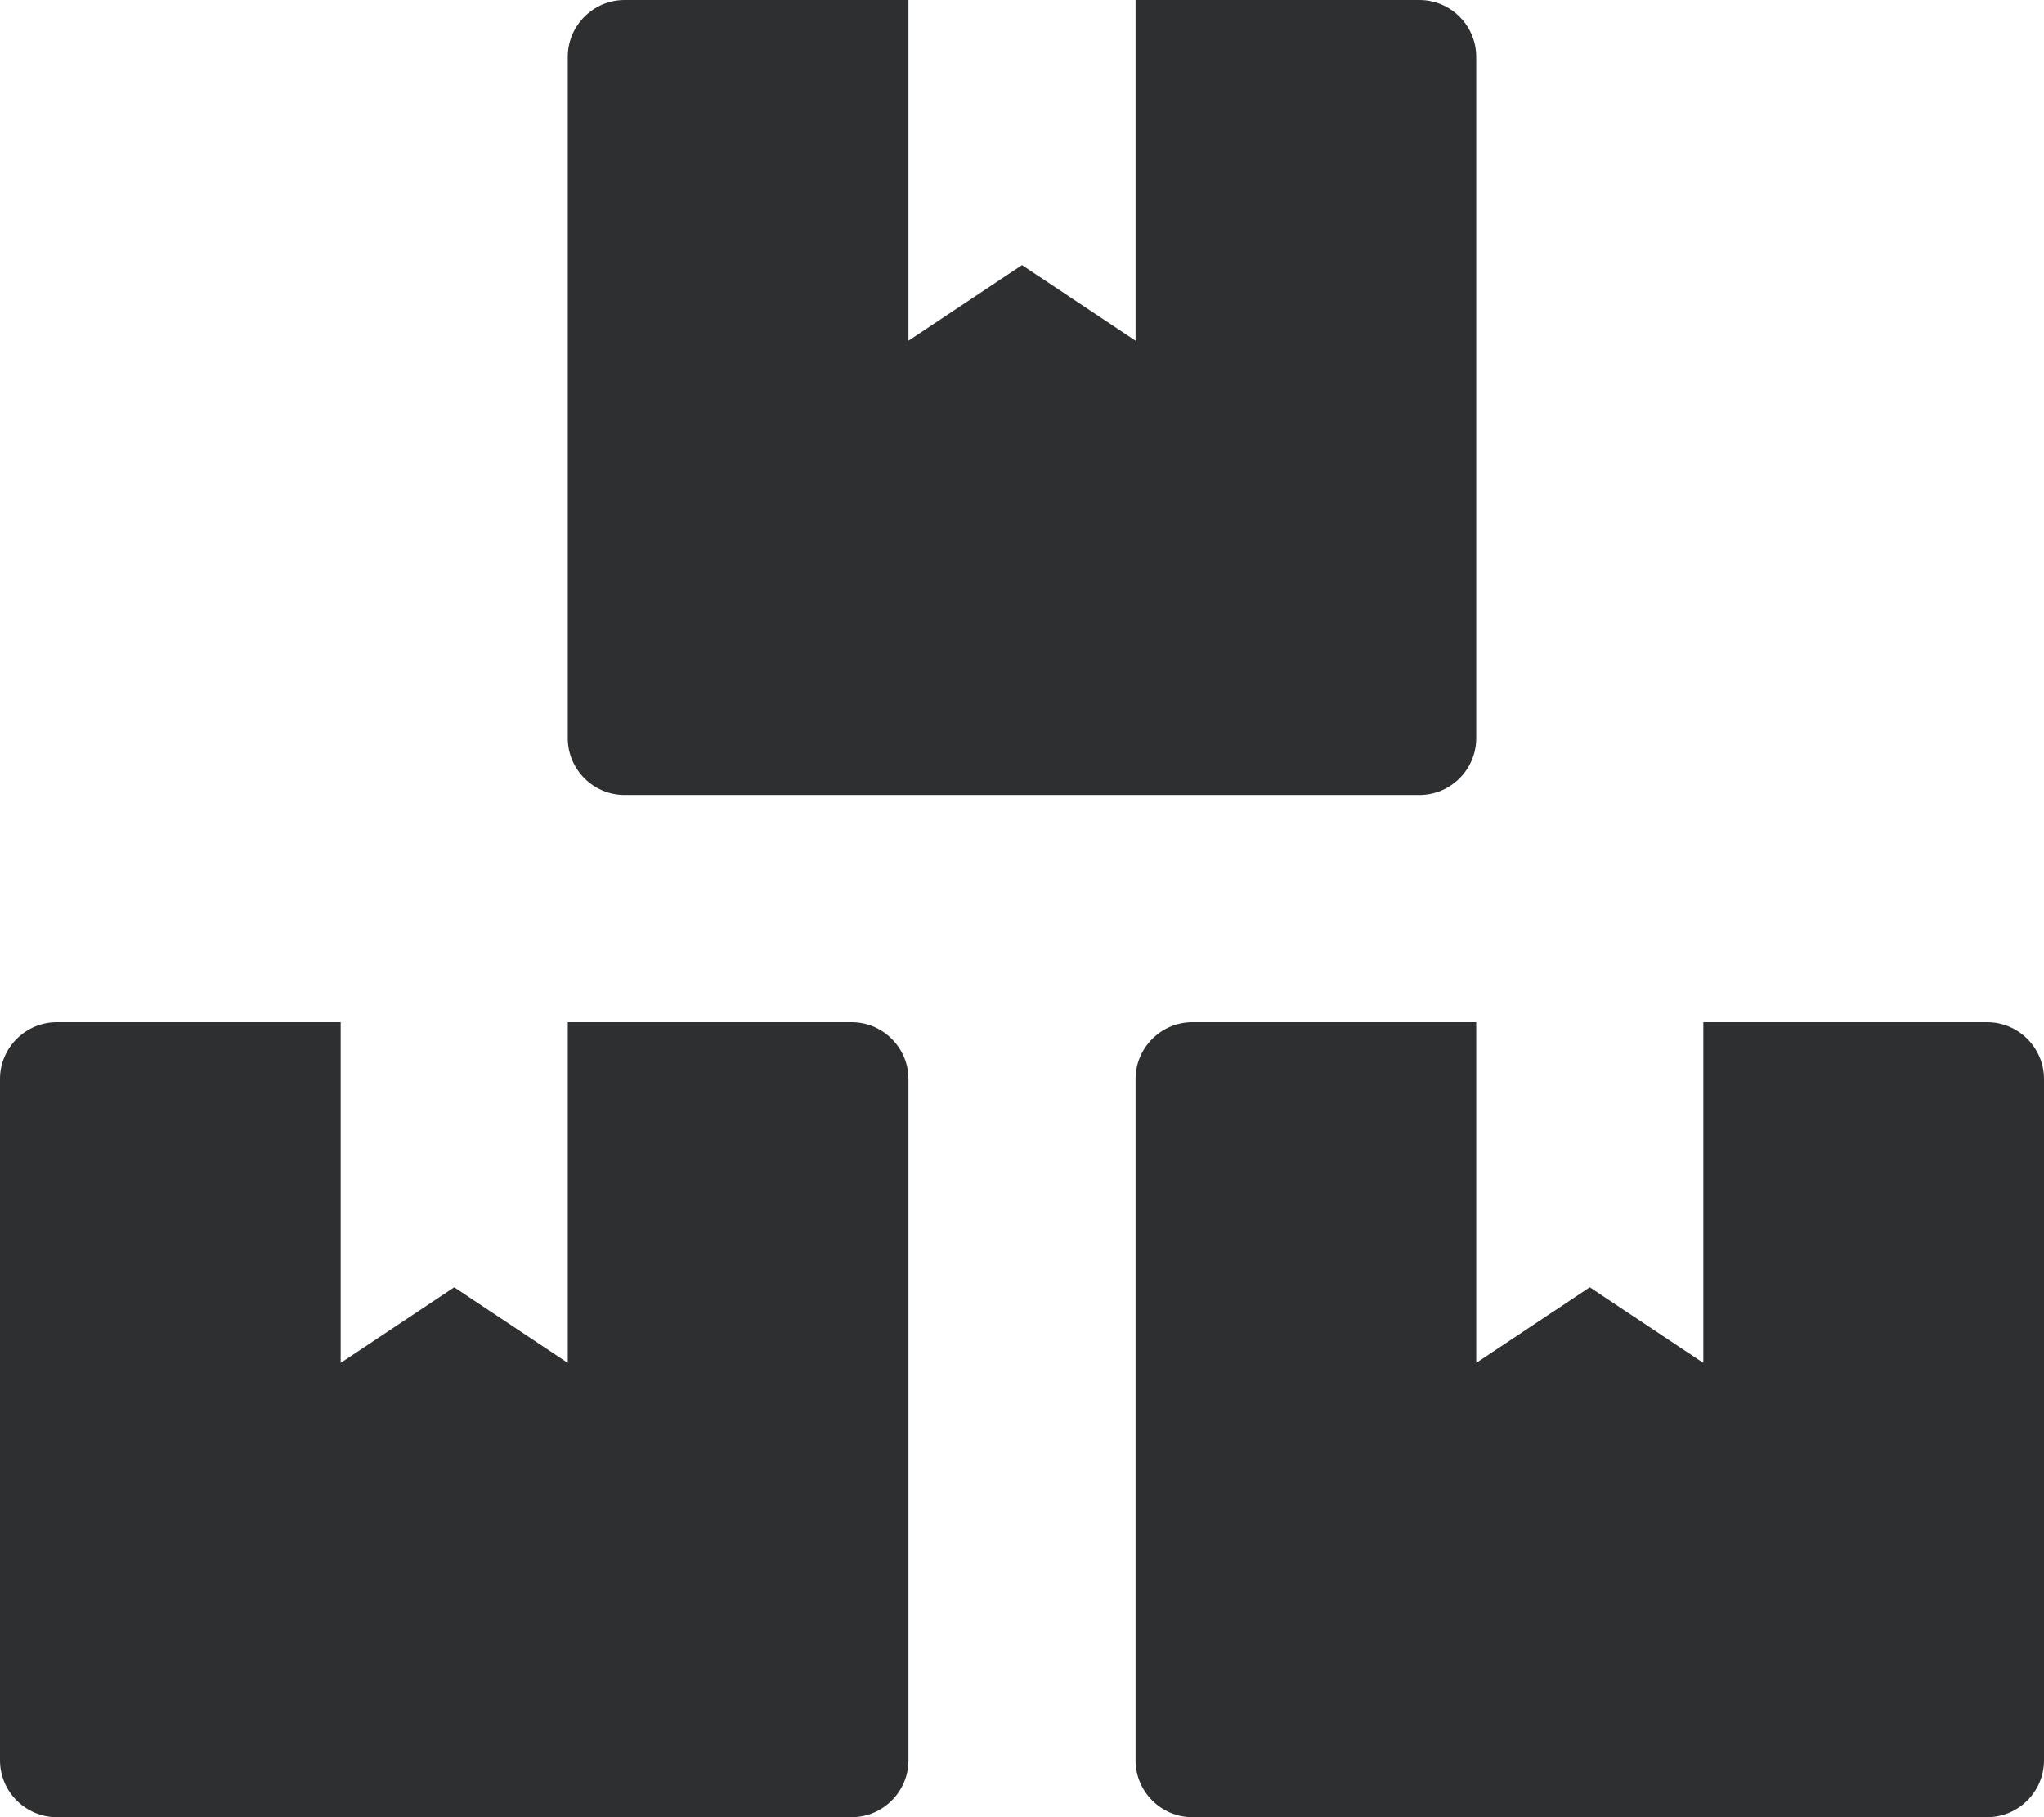 <?xml version="1.0" encoding="utf-8"?>
<!-- Generator: Adobe Illustrator 24.1.2, SVG Export Plug-In . SVG Version: 6.00 Build 0)  -->
<svg version="1.1" id="Layer_1" xmlns="http://www.w3.org/2000/svg" xmlns:xlink="http://www.w3.org/1999/xlink" x="0px" y="0px"
	 viewBox="0 0 576 512" style="enable-background:new 0 0 576 512;" xml:space="preserve">
<style type="text/css">
	.st0{fill:#2E2F31;}
</style>
<path class="st0" d="M560,288h-80v96l-32-21.3L416,384v-96h-80c-8.8,0-16,7.2-16,16v192c0,8.8,7.2,16,16,16h224c8.8,0,16-7.2,16-16
	V304C576,295.2,568.8,288,560,288z M176,224h224c8.8,0,16-7.2,16-16V16c0-8.8-7.2-16-16-16h-80v96l-32-21.3L256,96V0h-80
	c-8.8,0-16,7.2-16,16v192C160,216.8,167.2,224,176,224z M240,288h-80v96l-32-21.3L96,384v-96H16c-8.8,0-16,7.2-16,16v192
	c0,8.8,7.2,16,16,16h224c8.8,0,16-7.2,16-16V304C256,295.2,248.8,288,240,288z"/>
</svg>
